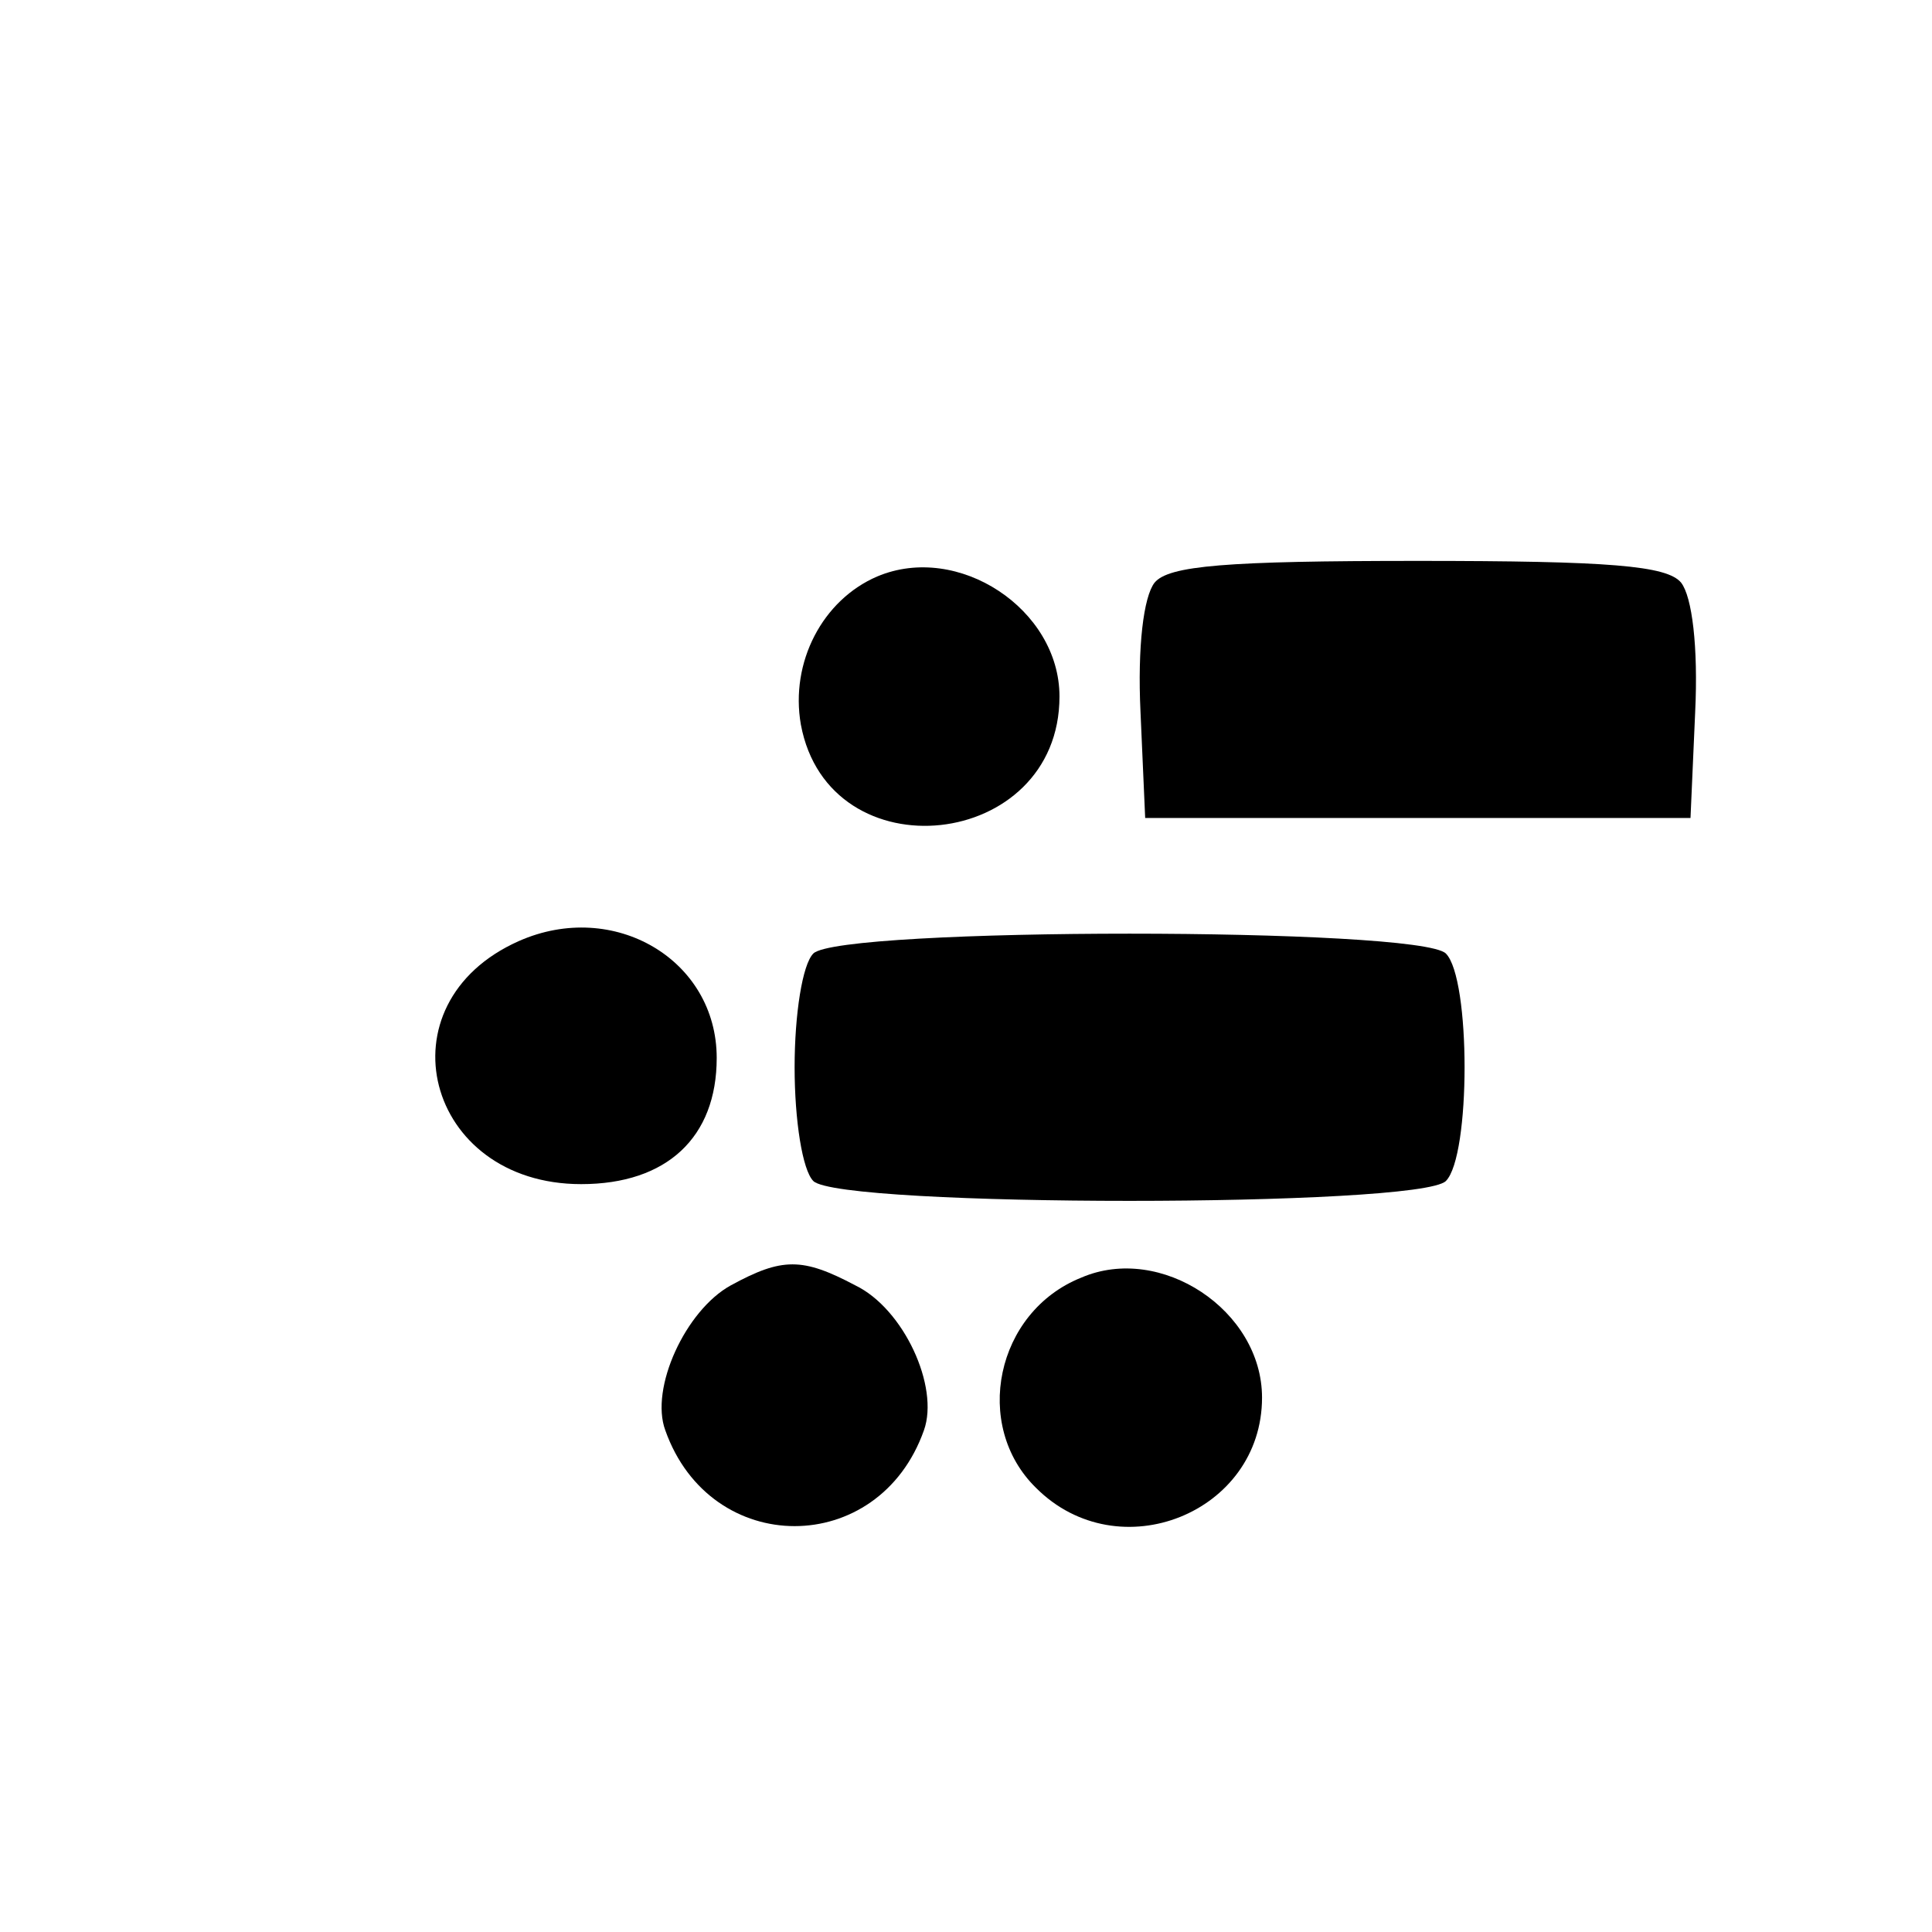 <?xml version="1.0" standalone="no"?>
<!DOCTYPE svg PUBLIC "-//W3C//DTD SVG 20010904//EN"
 "http://www.w3.org/TR/2001/REC-SVG-20010904/DTD/svg10.dtd">
<svg version="1.0" xmlns="http://www.w3.org/2000/svg"
 width="124pt" height="124pt" viewBox="0 0 124 124"
 preserveAspectRatio="xMidYMid meet">
<g transform="translate(0,124) scale(0.1,-0.1)"
fill="#000000" stroke="none">
<path d="M563 870 c-35 -15 -56 -55 -49 -95 18 -97 166 -81 166 18 0 56 -65
99 -117 77z"/>
<path d="M741 866 c-7 -9 -11 -41 -9 -83 l3 -68 175 0 175 0 3 68 c2 42 -2 74
-9 83 -9 11 -46 14 -169 14 -123 0 -160 -3 -169 -14z"/>
<path d="M333 636 c-90 -40 -60 -156 40 -156 55 0 87 30 87 81 0 63 -66 102
-127 75z"/>
<path d="M522 628 c-7 -7 -12 -39 -12 -73 0 -34 5 -66 12 -73 17 -17 389 -17
406 0 16 16 16 130 0 146 -17 17 -389 17 -406 0z"/>
<path d="M469 415 c-29 -16 -52 -66 -42 -93 29 -82 137 -82 166 0 10 28 -13
78 -44 93 -34 18 -47 18 -80 0z"/>
<path d="M694 420 c-55 -22 -70 -95 -29 -135 53 -53 145 -16 145 58 0 56 -65
99 -116 77z"/>
</g>
</svg>
